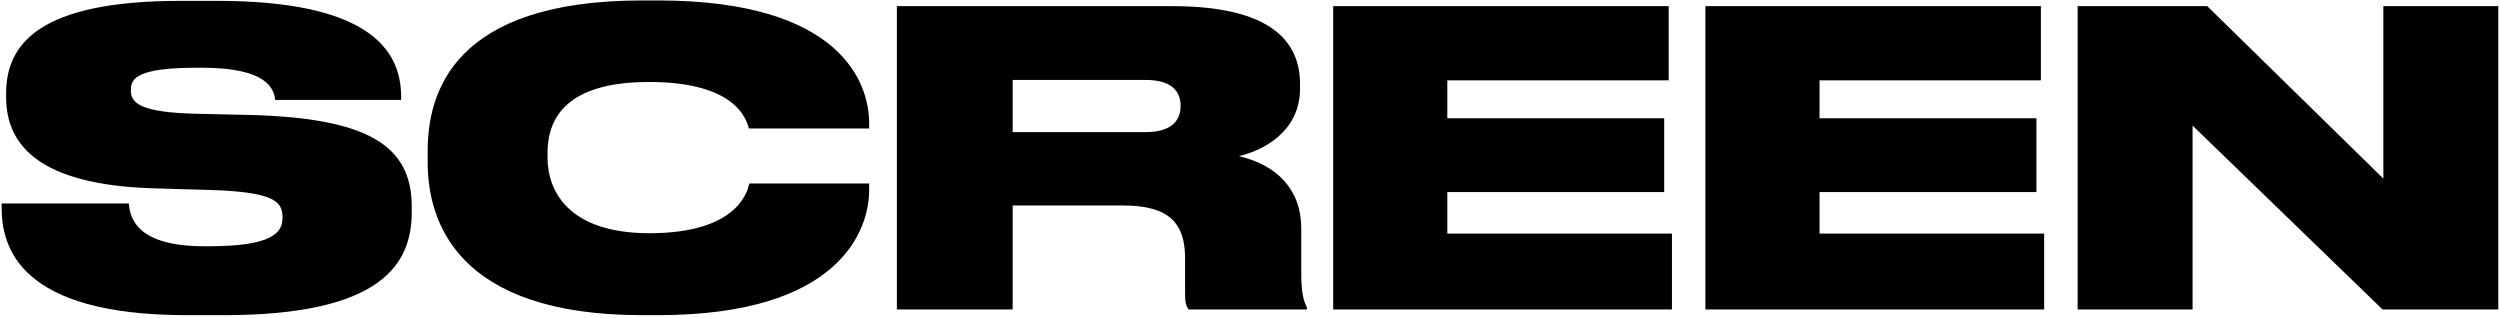 <?xml version="1.0" encoding="UTF-8"?> <svg xmlns="http://www.w3.org/2000/svg" width="614" height="78" viewBox="0 0 614 78" fill="none"> <path d="M54.966 77.402H45.855C4.707 77.402 0.402 60.682 0.402 50.97V49.969H31.639C31.939 53.974 34.041 60.482 50.261 60.482H51.162C67.081 60.482 69.383 57.078 69.383 53.473V53.373C69.383 49.569 67.481 47.166 51.862 46.665L38.046 46.265C9.212 45.464 1.503 35.352 1.503 23.838V22.937C1.503 10.823 9.613 0.21 44.354 0.21H53.264C90.108 0.21 98.518 11.924 98.518 23.738V24.539H67.581C67.281 21.836 65.679 16.63 49.56 16.63H48.559C33.641 16.63 32.139 19.233 32.139 22.136V22.236C32.139 25.24 34.342 27.643 48.358 27.943L61.774 28.244C90.108 29.044 101.121 35.652 101.121 50.67V52.072C101.121 64.587 94.112 77.402 54.966 77.402ZM161.605 77.402H157.701C111.947 77.402 105.039 54.074 105.039 39.957V37.054C105.039 22.837 111.246 0.11 157.701 0.11H161.605C206.859 0.11 213.467 20.635 213.467 30.246V31.547H183.932C183.331 29.545 181.028 20.134 159.403 20.134C138.879 20.134 134.473 29.245 134.473 37.555V38.756C134.473 46.765 139.479 57.278 159.503 57.278C181.429 57.278 183.632 46.765 184.032 45.063H213.467V46.665C213.467 56.377 206.458 77.402 161.605 77.402ZM248.706 19.633V32.449H281.345C287.652 32.449 289.955 29.645 289.955 26.041V25.941C289.955 22.437 287.752 19.633 281.345 19.633H248.706ZM248.706 50.47V76H220.272V1.512H287.952C309.678 1.512 319.29 8.52 319.29 20.635V21.736C319.29 32.549 309.878 37.054 304.272 38.355C313.483 40.458 319.59 46.465 319.59 56.076V67.09C319.59 72.296 320.291 74.198 320.992 75.499V76H291.957C291.256 75.199 291.056 74.198 291.056 72.095V63.385C291.056 54.875 287.152 50.47 275.938 50.47H248.706ZM327.43 1.512H409.828V19.733H355.464V29.044H408.726V47.166H355.464V57.378H410.629V76H327.43V1.512ZM418.847 1.512H501.244V19.733H446.88V29.044H500.143V47.166H446.88V57.378H502.045V76H418.847V1.512ZM510.264 1.512H542.101L585.352 43.862V1.512H613.586V76H585.152L538.497 30.847V76H510.264V1.512Z" fill="black"></path> </svg> 